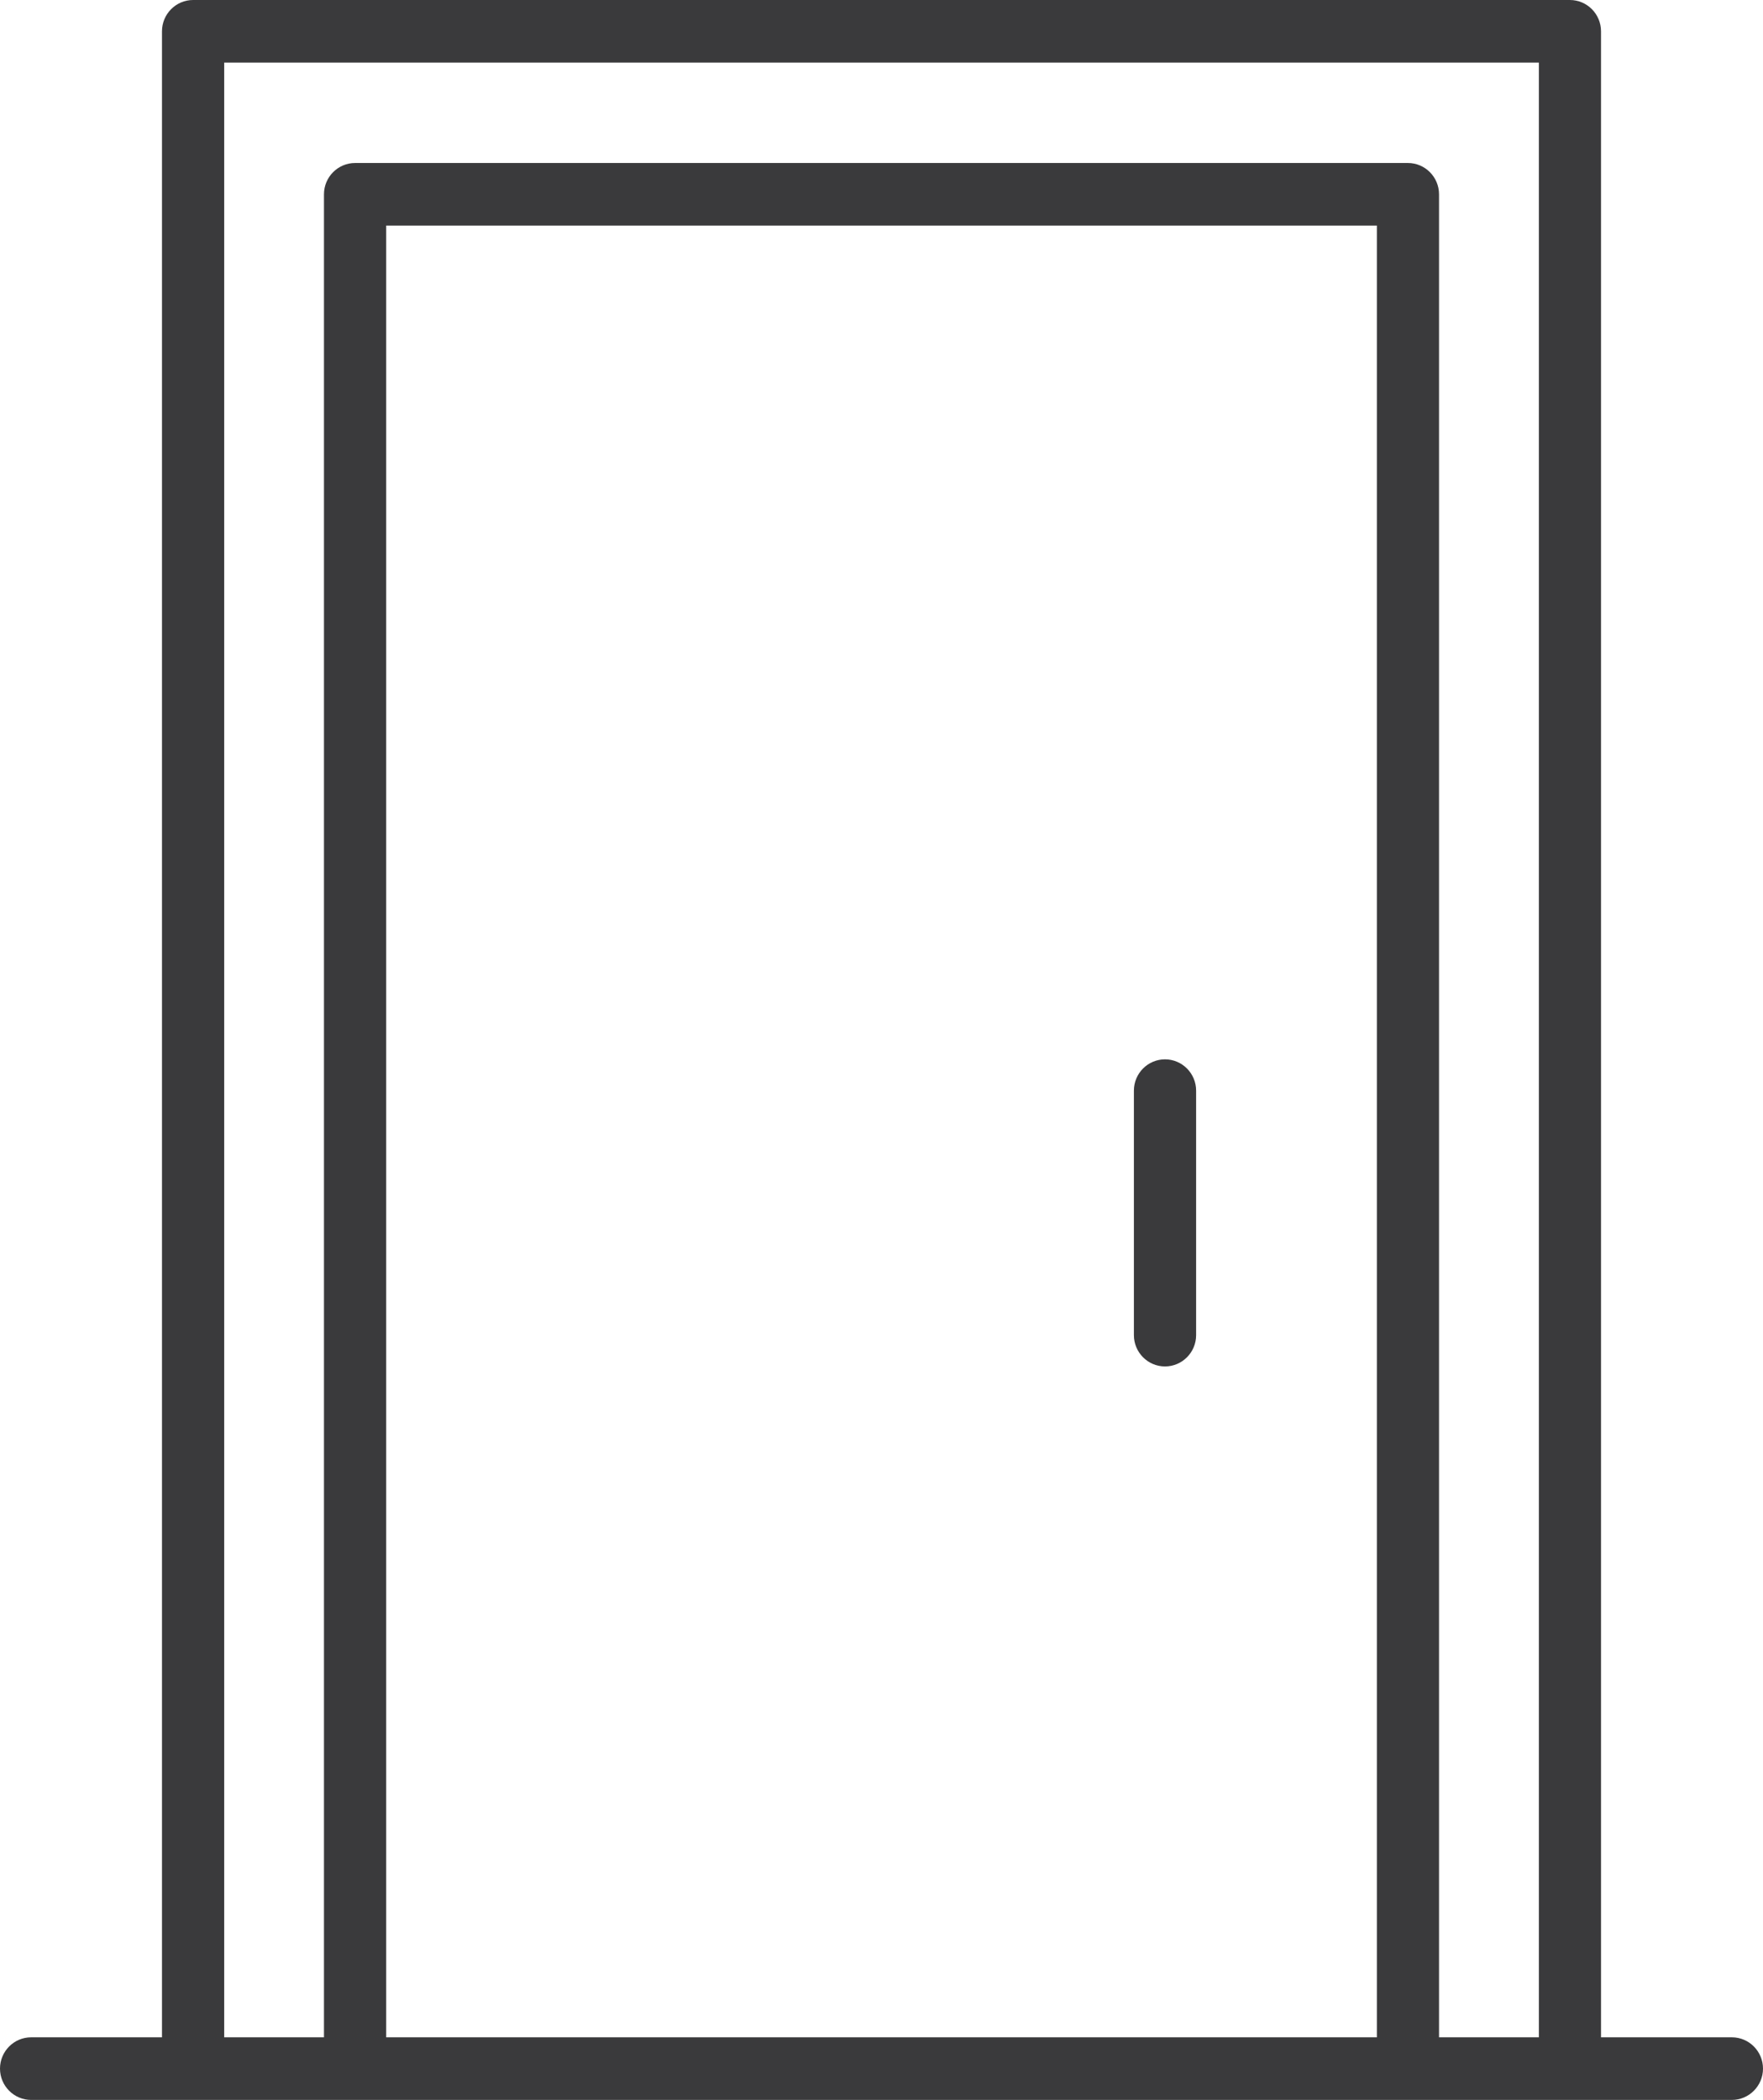 <svg xmlns="http://www.w3.org/2000/svg" width="152" height="181" viewBox="0 0 152 181" fill="none"><g clip-path="url(#clip0_62_1177)"><path d="M135.352 0H16.648C15.17 0 13.966 1.211 13.966 2.698V175.599H2.682C1.204 175.599 0 176.809 0 178.297C0 179.784 1.204 180.995 2.682 180.995H121.365H121.494H135.217H135.331H135.46H149.318C150.797 180.995 152 179.784 152 178.297C152 176.809 150.797 175.599 149.318 175.599H138.034V2.698C138.034 1.211 136.831 0 135.352 0ZM118.71 175.599H33.296V19.445H118.71V175.599ZM132.67 175.599H124.068V16.747C124.068 15.259 122.865 14.049 121.386 14.049H30.614C29.136 14.049 27.932 15.259 27.932 16.747V175.599H19.33V5.396H132.676V175.599H132.67Z" fill="#3A3A3C"></path><path d="M103.125 94.004C103.125 92.517 101.921 91.306 100.443 91.306C98.964 91.306 97.761 92.517 97.761 94.004V115.077C97.761 116.565 98.964 117.775 100.443 117.775C101.921 117.775 103.125 116.565 103.125 115.077V94.004Z" fill="#3A3A3C"></path></g><defs><clipPath id="clip0_62_1177"><rect width="152" height="181" fill="white"></rect></clipPath></defs></svg>